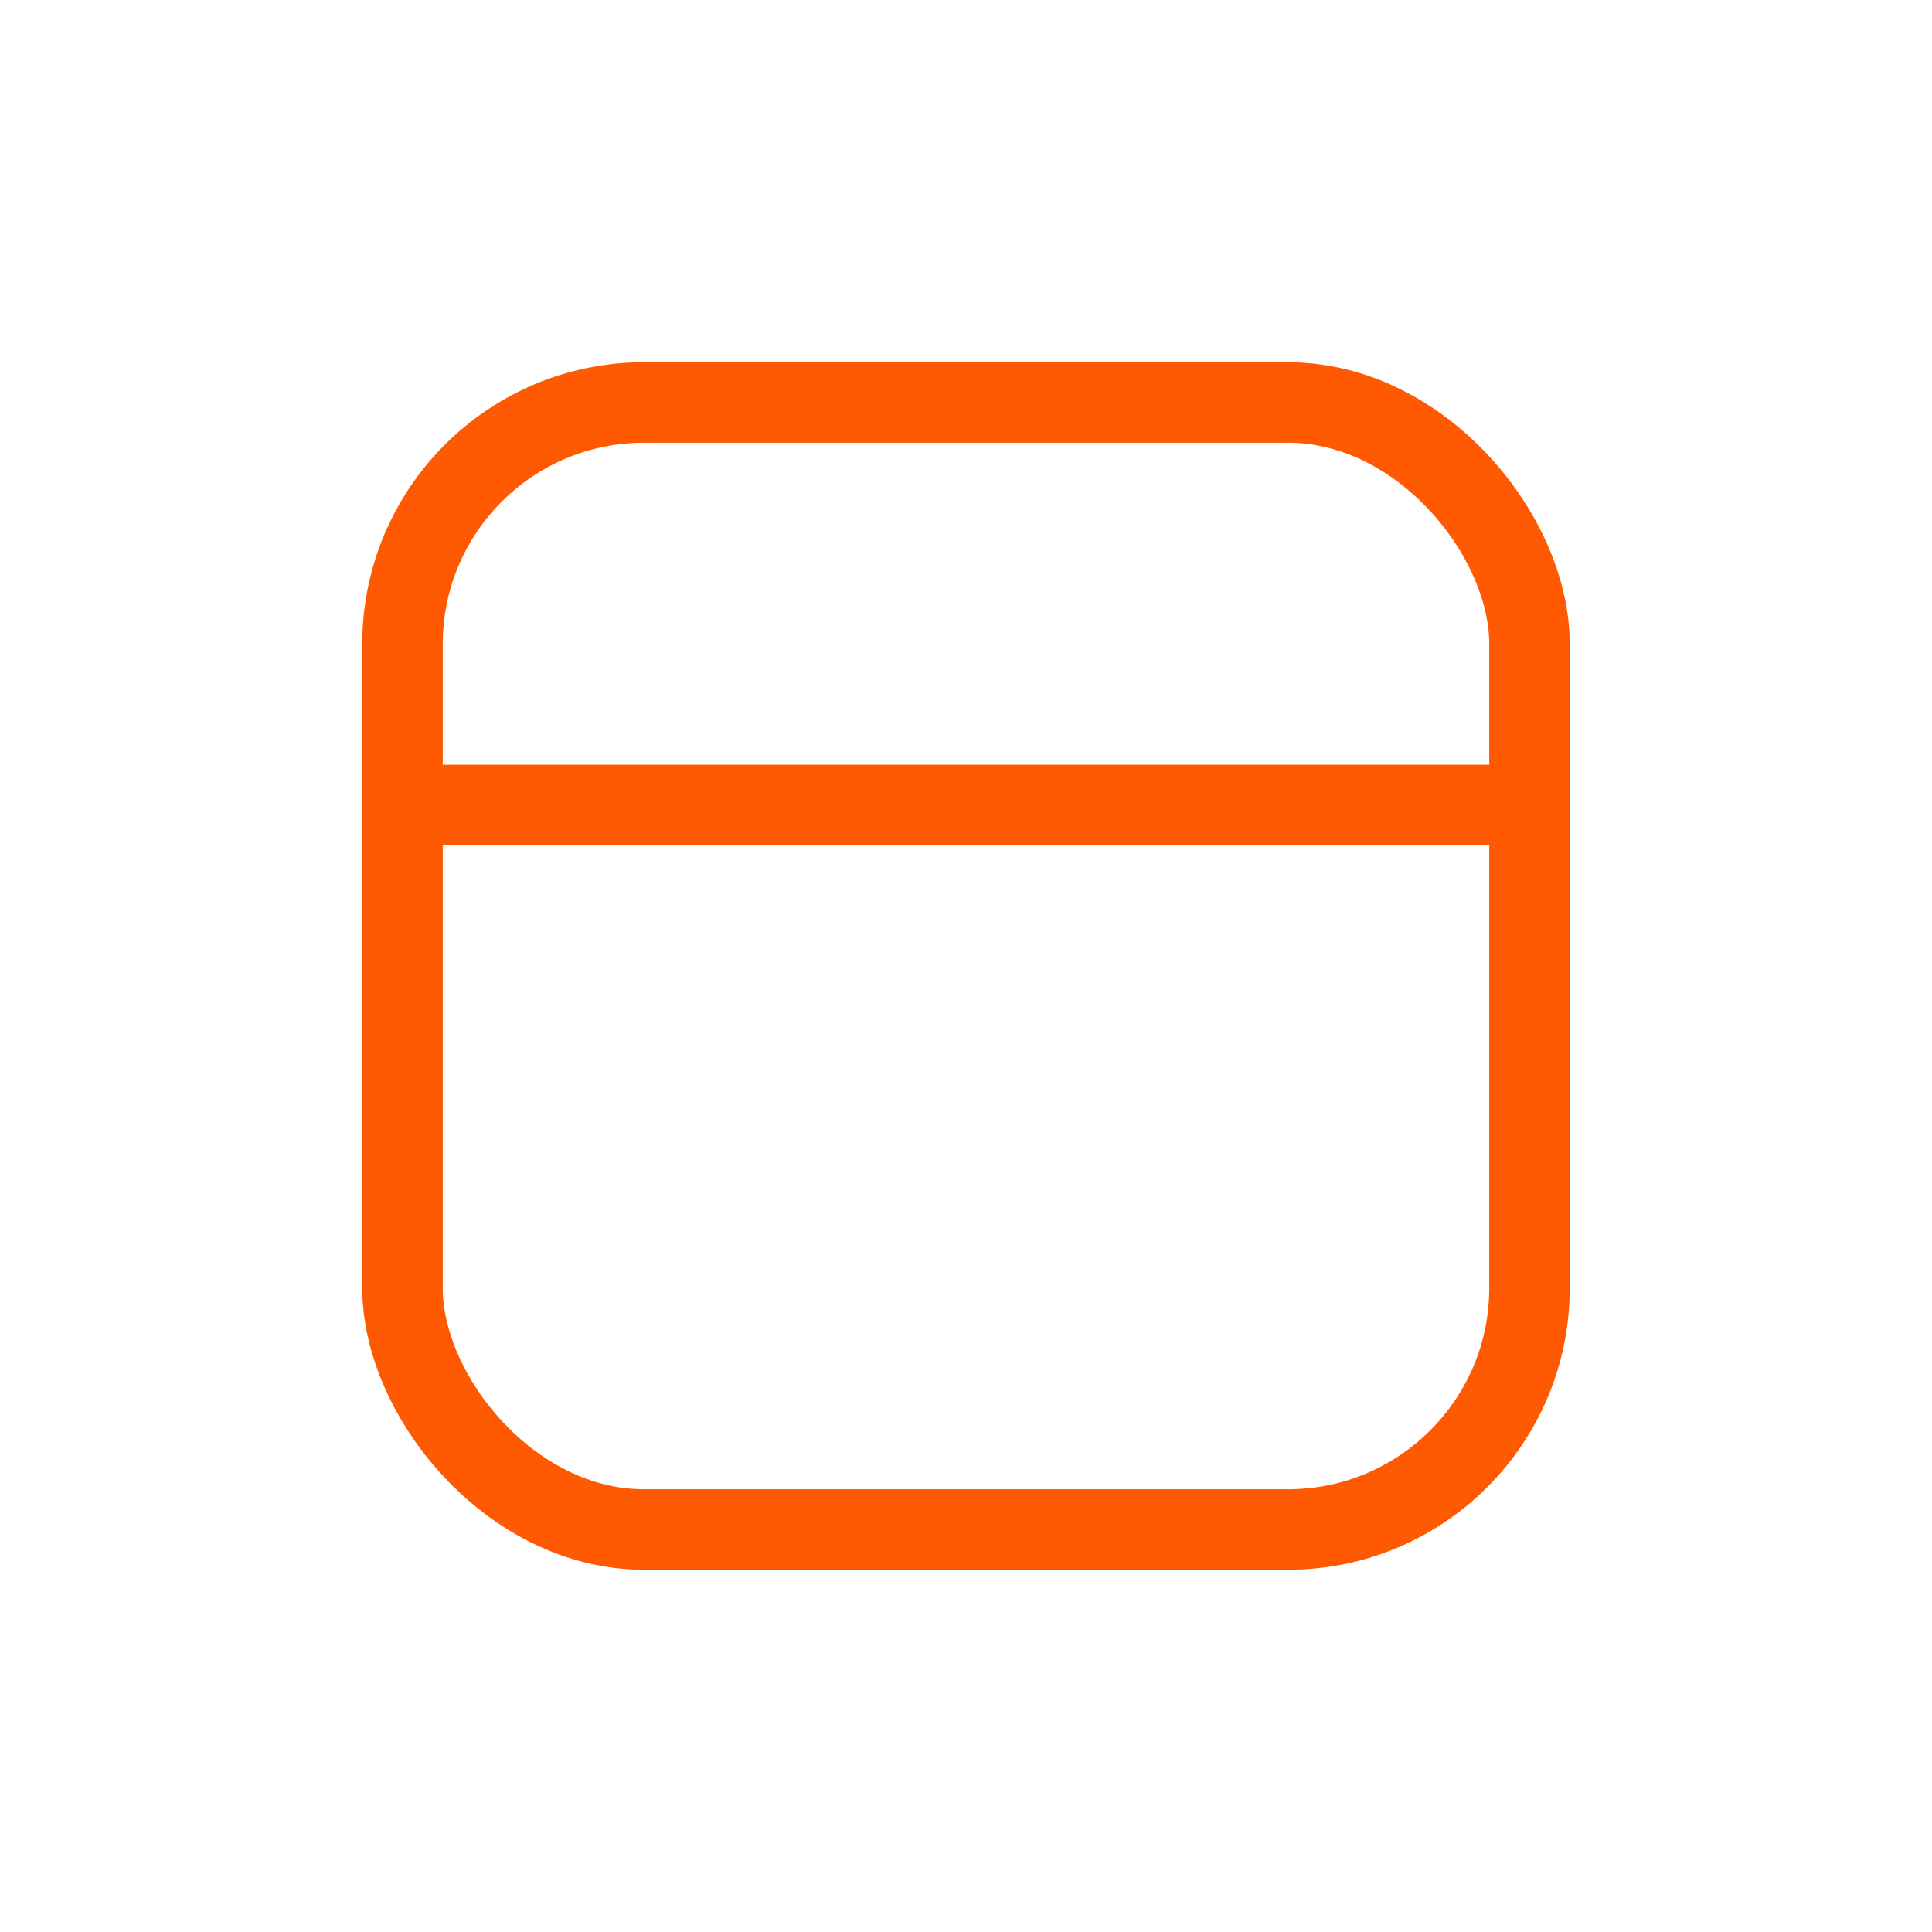 <svg width="24" height="24" viewBox="0 0 24 24" fill="none" xmlns="http://www.w3.org/2000/svg">
<rect x="5" y="5" width="14" height="14" rx="3" stroke="#FF5A01"/>
<path d="M5 10L19 10" stroke="#FF5A01" stroke-linecap="round"/>
</svg>
